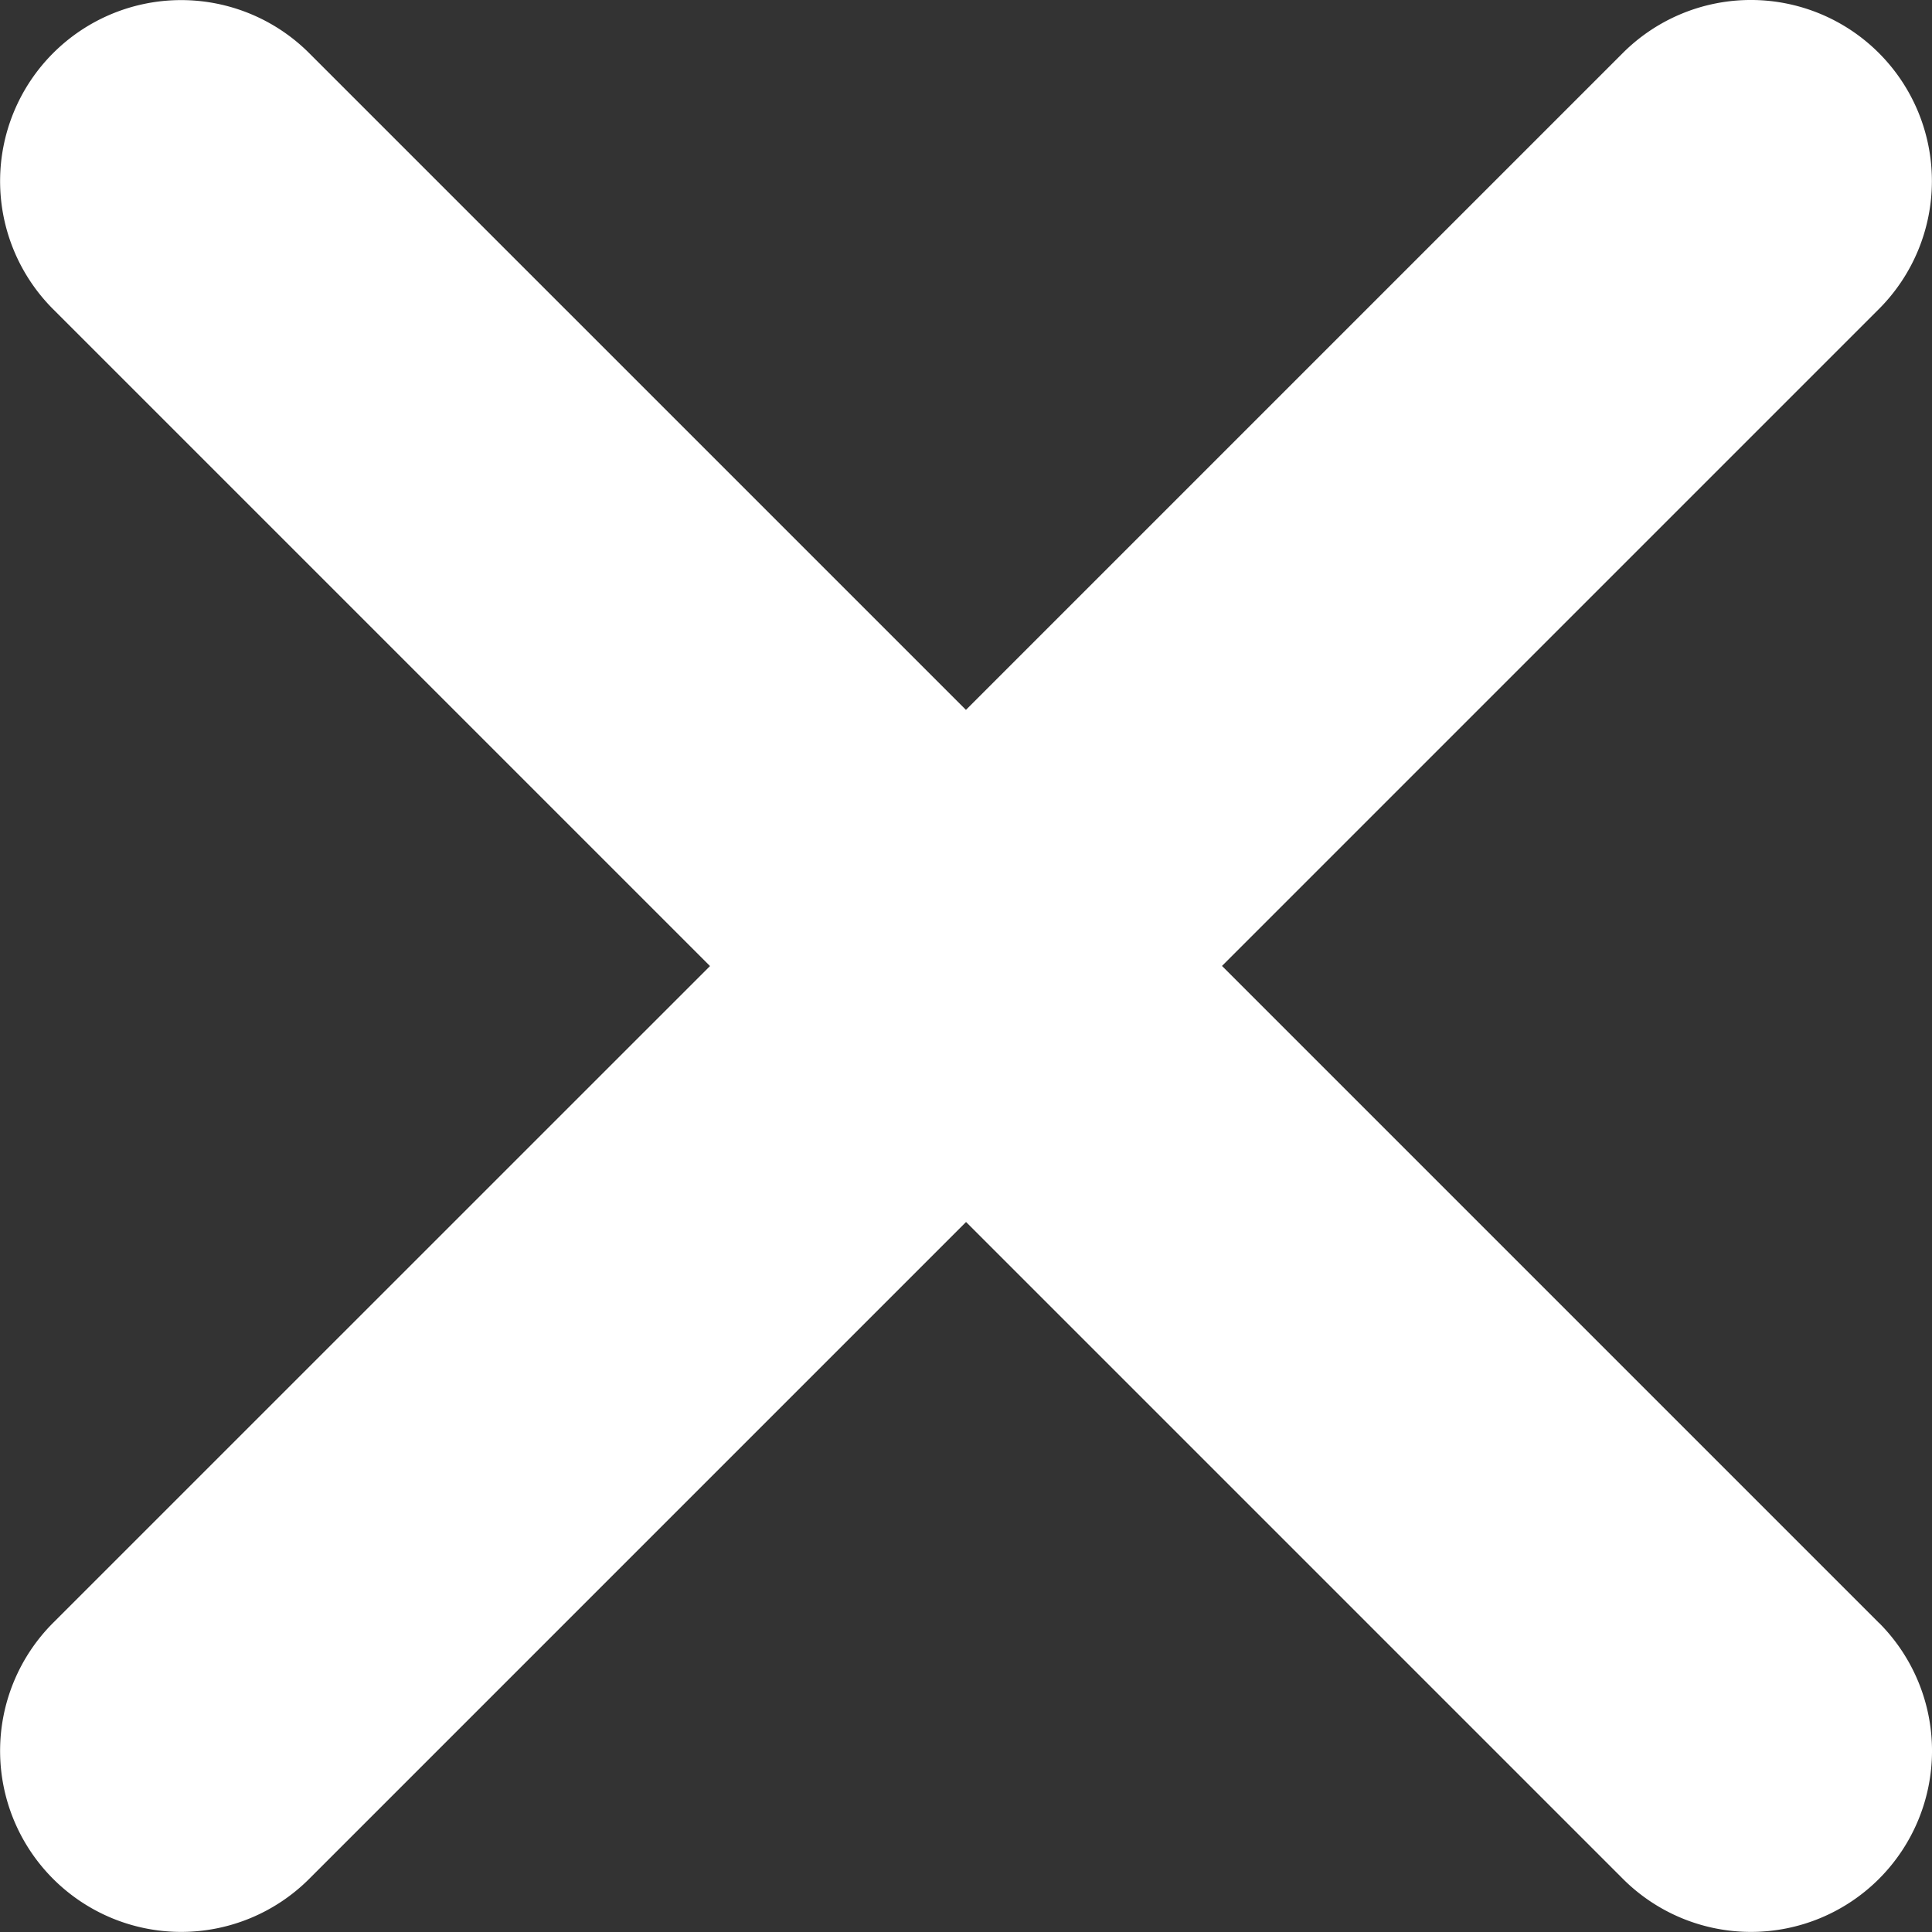 <svg xmlns="http://www.w3.org/2000/svg" width="17.309" height="17.309"><rect width="100%" height="100%" fill="#333333" stroke="none"/><path d="M16.833 14.539l-5.885-5.885 5.885-5.885A1.622 1.622 0 1 0 14.539.475L8.654 6.36 2.77.476A1.622 1.622 0 0 0 .476 2.77l5.885 5.885-5.885 5.884a1.622 1.622 0 1 0 2.294 2.294l5.885-5.885 5.885 5.885a1.622 1.622 0 1 0 2.294-2.294z" fill="#fff"/></svg>